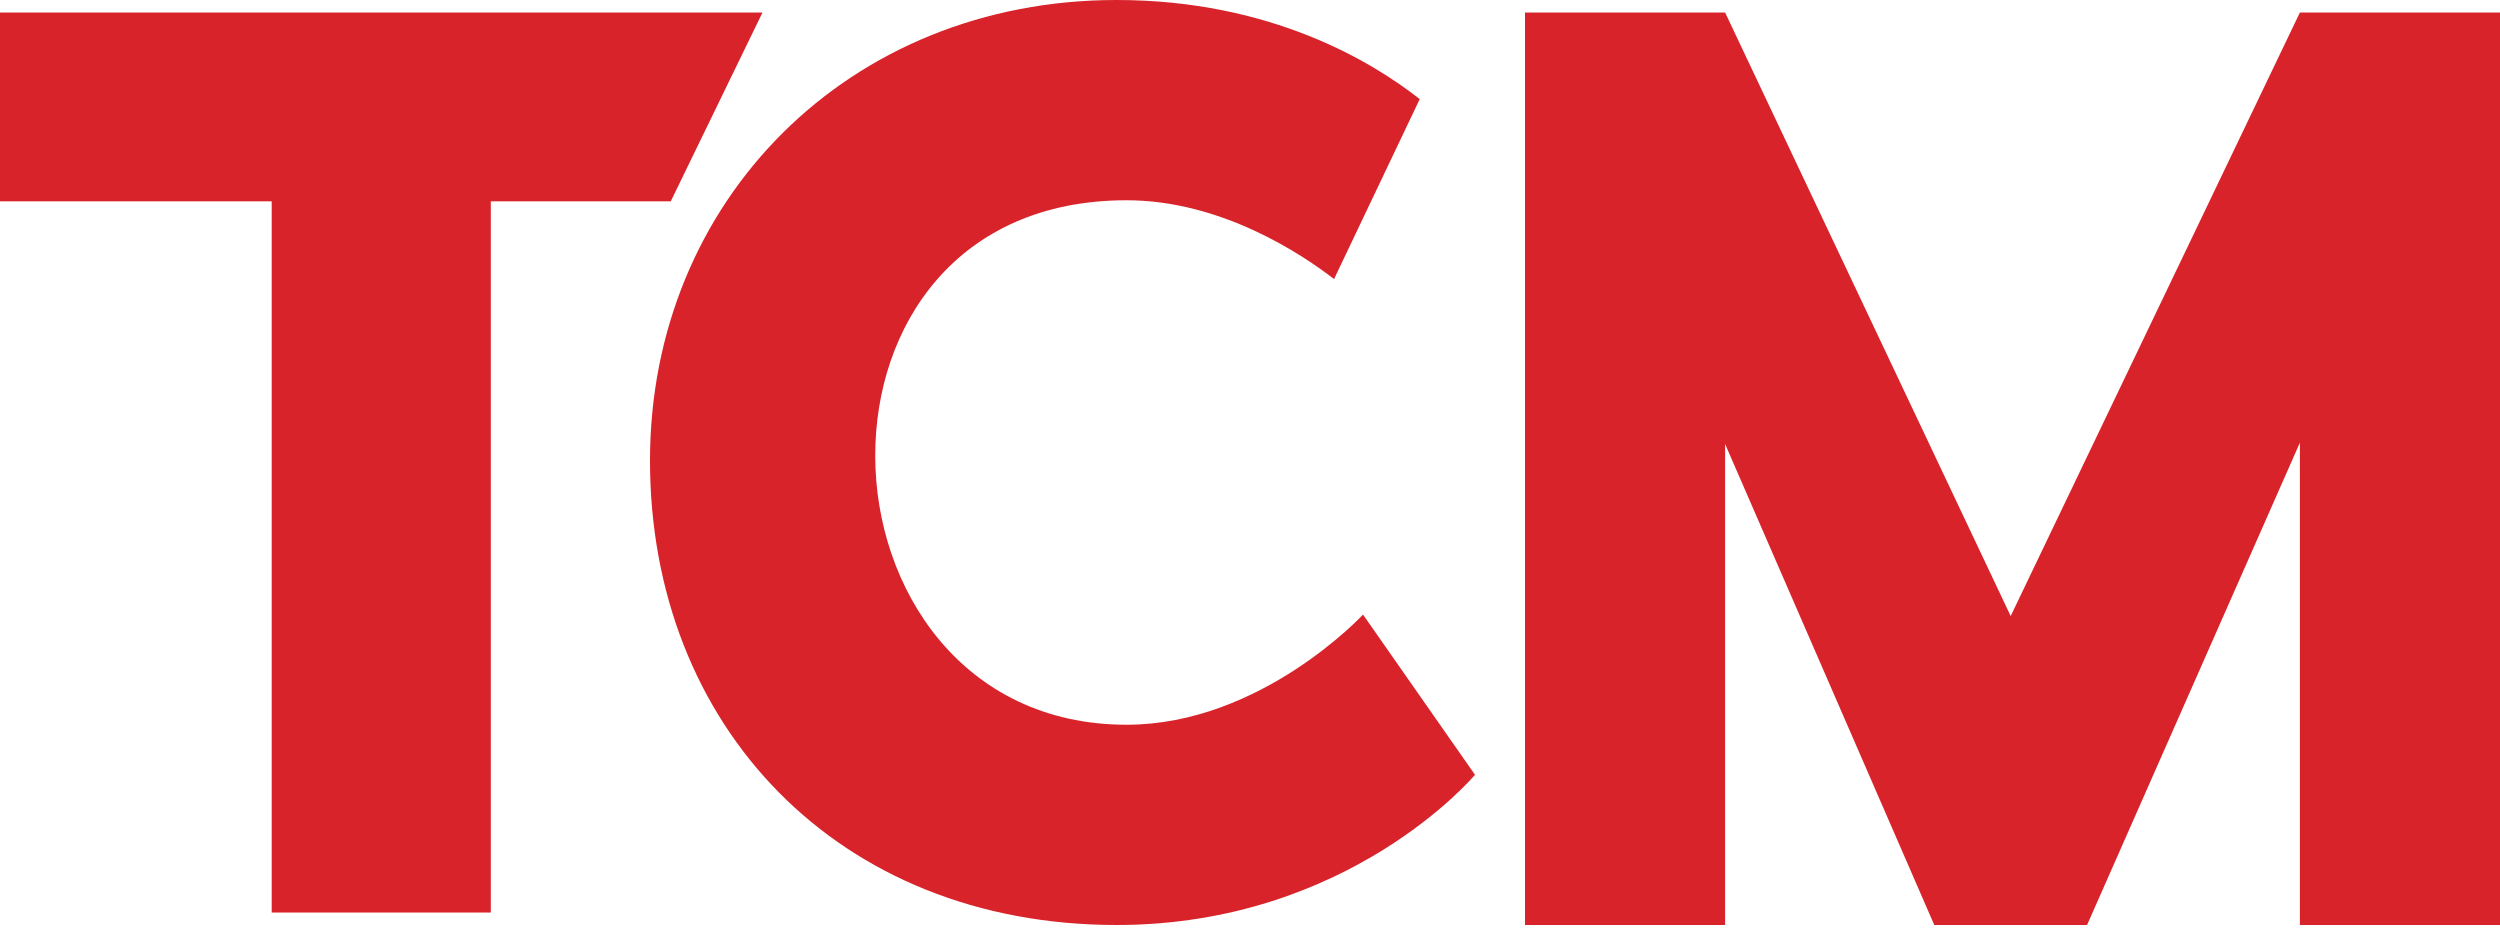 <?xml version="1.0" encoding="UTF-8"?>
<svg width="180px" height="67px" viewBox="0 0 180 67" version="1.1" xmlns="http://www.w3.org/2000/svg" xmlns:xlink="http://www.w3.org/1999/xlink">
    <title>Group 4</title>
    <g id="Page-2" stroke="none" stroke-width="1" fill="none" fill-rule="evenodd">
        <g id="TCM-Blog-Listing" transform="translate(-370, -3614)" fill="#D8232A">
            <g id="Group-25" transform="translate(0, 2944)">
                <g id="Group-53" transform="translate(0, 582)">
                    <g id="Group-4" transform="translate(370, 88)">
                        <polyline id="Fill-53" points="19.562 14.494 0 14.494 0 0.9 54.9 0.9 48.295 14.494 35.338 14.494 35.338 65.7 19.562 65.7 19.562 14.494"></polyline>
                        <path d="M96.052,20.092 C93.716,18.288 87.916,14.419 81.114,14.419 C68.84,14.419 63.017,23.522 63.017,32.805 C63.017,42.356 69.288,52.181 81.114,52.181 C90.79,52.181 98.137,44.25 98.137,44.25 L106.2,55.785 C106.2,55.785 97.152,66.6 80.397,66.6 C60.328,66.6 46.8,52.27 46.8,33.165 C46.8,14.419 61.135,0 80.397,0 C91.499,0 98.824,4.461 102.22,7.137 L96.052,20.092" id="Fill-56"></path>
                        <polyline id="Fill-57" points="165.593 66.6 165.593 31.872 150.269 66.6 139.268 66.6 124.207 31.968 124.207 66.6 109.8 66.6 109.8 0.9 124.207 0.9 144.769 44.356 165.593 0.9 180 0.9 180 66.6 165.593 66.6"></polyline>
                    </g>
                </g>
            </g>
        </g>
    </g>
</svg>